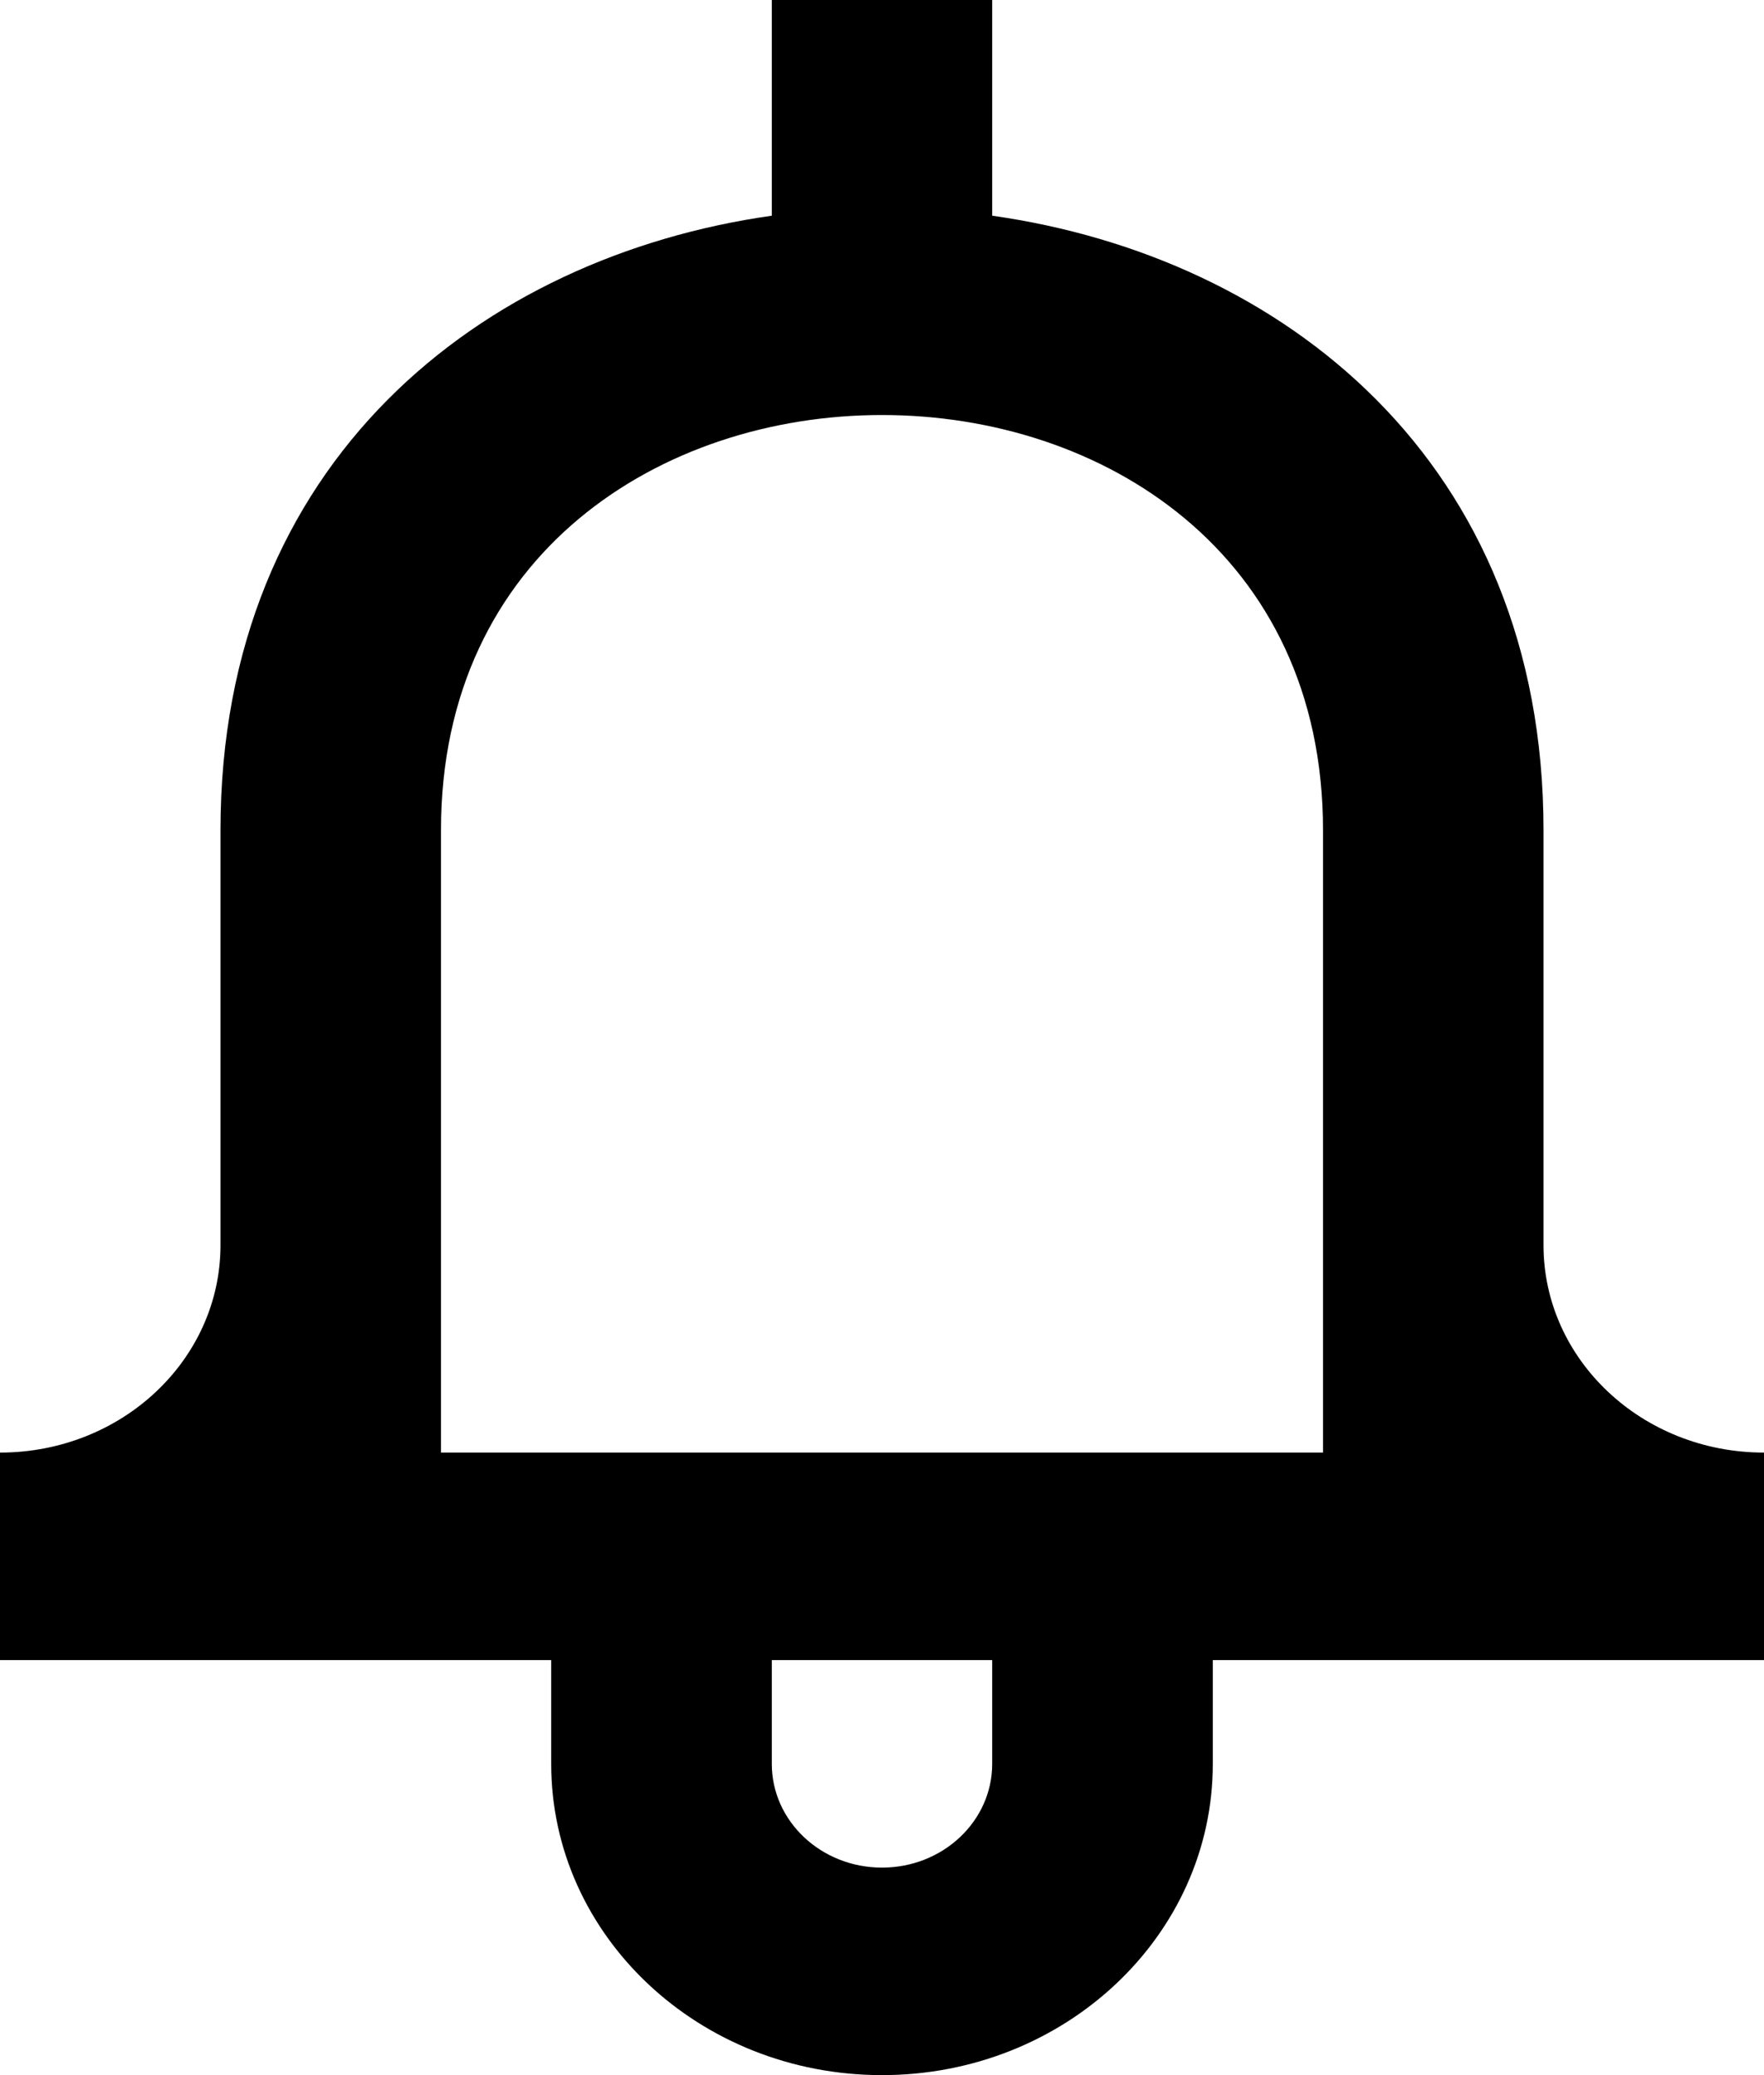 <?xml version="1.0" encoding="UTF-8" standalone="no"?>
<svg width="17px" height="20px" viewBox="0 0 17 20" version="1.1" xmlns="http://www.w3.org/2000/svg" xmlns:xlink="http://www.w3.org/1999/xlink">
    <!-- Generator: Sketch 3.8.1 (29687) - http://www.bohemiancoding.com/sketch -->
    <title>notification_bell [#1396]</title>
    <desc>Created with Sketch.</desc>
    <defs></defs>
    <g id="Page-1" stroke="none" stroke-width="1" fill="none" fill-rule="evenodd">
        <g id="Dribbble-Light-Preview" transform="translate(-221, -720)" fill="#000000">
            <g id="icons" transform="translate(56, 160)">
                <path d="M177.75,574 L169.25,574 L169.25,568 C169.25,565.334 171.375,564 173.499,564 L173.501,564 C175.625,564 177.75,565.334 177.75,568 L177.75,574 Z M174.562,577 C174.562,577.552 174.087,578 173.5,578 C172.913,578 172.438,577.552 172.438,577 L172.438,576 L174.562,576 L174.562,577 Z M179.875,572 L179.875,568 C179.875,564.447 177.359,562.475 174.562,562.079 L174.562,560 L172.438,560 L172.438,562.079 C169.641,562.475 167.125,564.447 167.125,568 L167.125,572 C167.125,573.105 166.174,574 165,574 L165,576 L170.312,576 L170.312,577 C170.312,578.657 171.739,580 173.5,580 C175.261,580 176.688,578.657 176.688,577 L176.688,576 L182,576 L182,574 C180.826,574 179.875,573.105 179.875,572 L179.875,572 Z" id="notification_bell-[#1396]"></path>
            </g>
        </g>
    </g>
</svg>